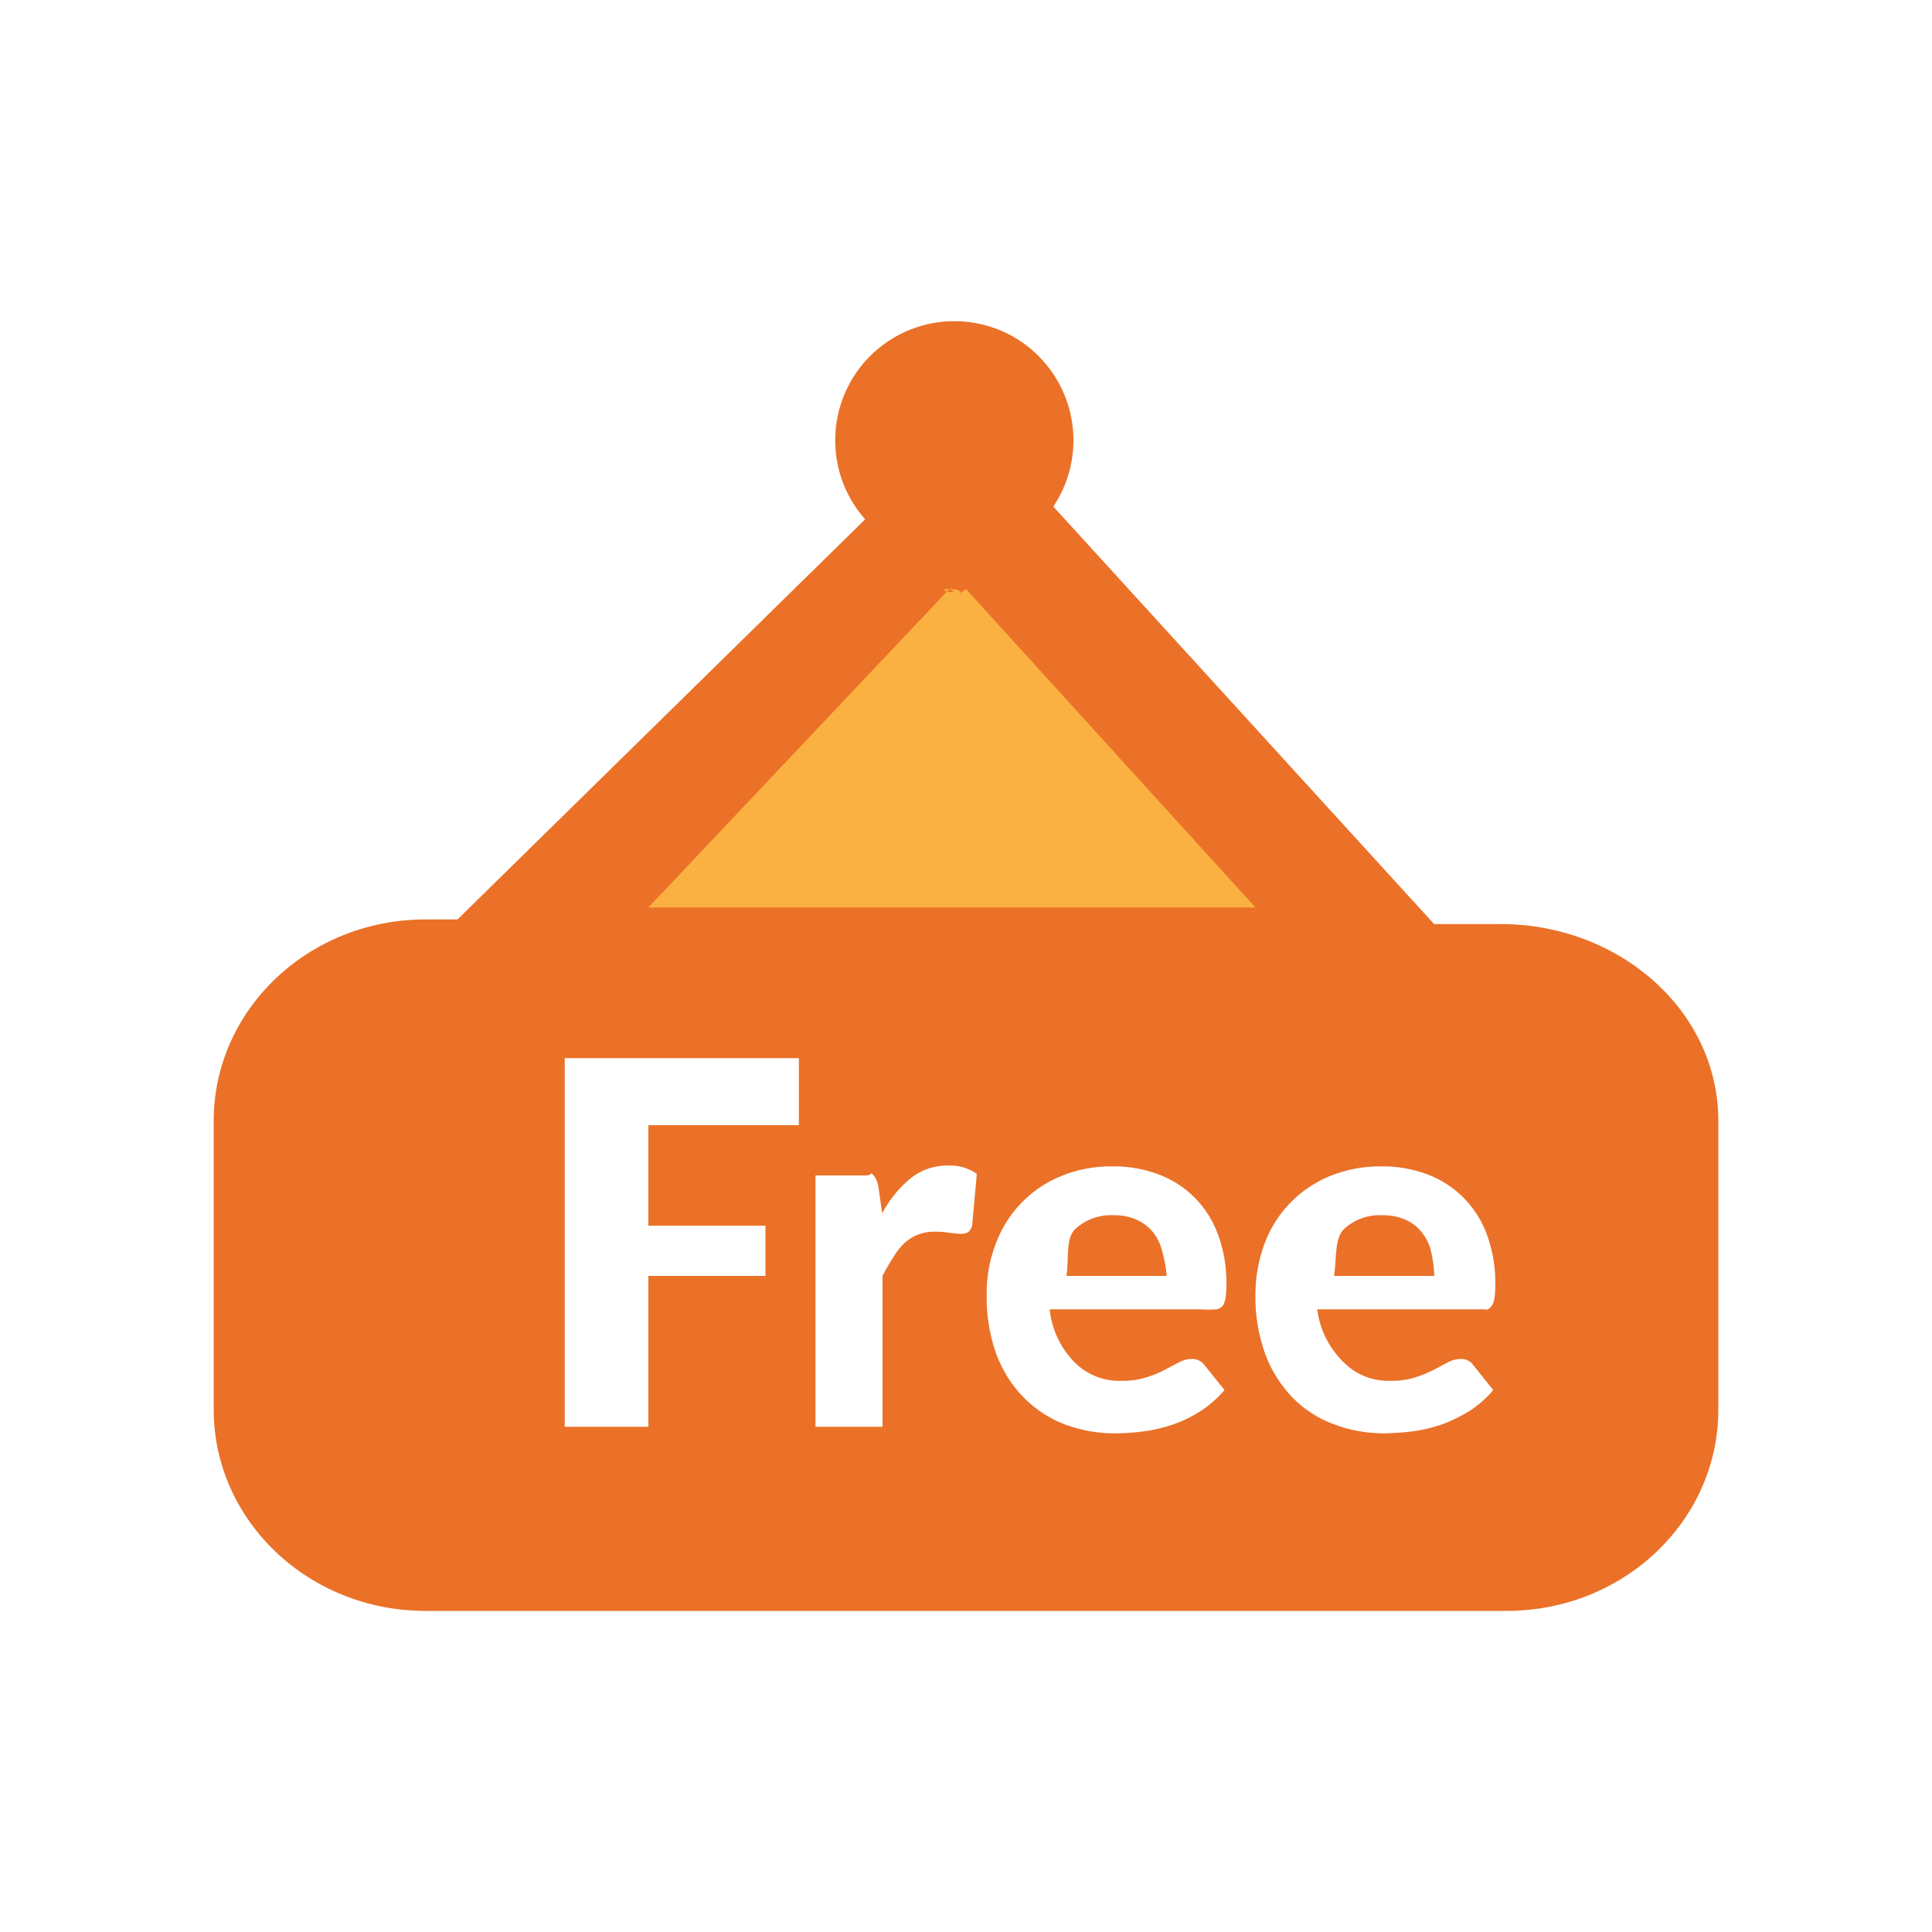 <?xml version="1.0" encoding="UTF-8"?>
<svg id="free" xmlns="http://www.w3.org/2000/svg" viewBox="0 0 100 100">
  <path d="m41.35,58.24h-7.79v5.2h6.06v2.6h-6.06v7.81h-4.33v-19.08h12.12v3.47Zm8.97,5.17c-.02.14-.09.26-.2.36-.11.07-.24.1-.37.09-.2,0-.4-.02-.6-.05-.24-.04-.48-.06-.72-.06-.3-.01-.6.04-.88.14-.25.09-.48.23-.68.4-.21.19-.39.4-.54.64-.24.36-.46.73-.65,1.11v7.81h-3.47v-13.01h2.6c.36,0,.22-.19.36-.06.17.19.27.43.3.68l.19,1.34c.37-.7.87-1.31,1.47-1.81.55-.44,1.24-.68,1.95-.66.52-.03,1.04.12,1.48.43l-.24,2.65Zm27.37-15.58h-3.46l-19.71-21.61c1.56-2.33,1.35-5.42-.51-7.52-2.25-2.55-6.15-2.78-8.7-.53-2.55,2.26-2.79,6.16-.53,8.71l-21.1,20.71h-1.66c-6.05,0-10.96,4.67-10.96,10.43v14.93c0,5.76,4.91,10.43,10.96,10.43h55.96c6.06,0,10.97-4.67,10.96-10.43v-14.93c0-5.76-5.19-10.19-11.25-10.19Zm-.33,19.32c-.02.14-.06.28-.13.41-.06.1-.14.18-.25.22-.1.04.02-.01-.15-.01h-8.65c.13,1.08.65,2.08,1.45,2.82.63.6,1.48.91,2.35.88.43.01.87-.05,1.28-.18.33-.1.64-.23.95-.39l.74-.39c.2-.11.42-.17.65-.17.26-.01.5.1.65.31l1.04,1.3c-.36.43-.79.8-1.26,1.1-.45.28-.93.51-1.43.69-.48.16-.98.28-1.49.35-.48.06-.97.09-1.46.1-.89,0-1.78-.15-2.61-.47-.8-.29-1.52-.76-2.12-1.36-.62-.64-1.11-1.41-1.42-2.24-.36-1-.54-2.05-.52-3.11,0-.88.15-1.75.45-2.58.57-1.59,1.78-2.87,3.34-3.53.86-.36,1.79-.54,2.73-.53.81-.01,1.61.13,2.37.41.7.26,1.34.67,1.87,1.2.54.54.95,1.19,1.22,1.91.3.83.45,1.71.44,2.59,0,.22-.01.45-.04.67Zm-3.8-3.41c-.22-.26-.5-.47-.82-.61-.37-.16-.77-.24-1.18-.23-.74-.04-1.47.22-2.01.73-.48.48-.36,1.51-.5,2.41h5.19c-.02-.47-.08-.94-.2-1.4-.1-.33-.26-.63-.48-.9Zm-10.57,4.03c.12-.03.24-.1.32-.21.07-.12.11-.27.13-.41.03-.22.04-.44.04-.66.01-.89-.13-1.77-.44-2.6-.26-.72-.68-1.37-1.22-1.92-.53-.52-1.16-.93-1.87-1.19-.75-.28-1.56-.42-2.36-.41-.94-.01-1.87.16-2.73.53-1.56.65-2.77,1.94-3.34,3.53-.31.82-.46,1.7-.45,2.57-.02,1.06.15,2.12.51,3.12.32.84.8,1.6,1.43,2.24.6.6,1.32,1.07,2.11,1.37.84.31,1.73.47,2.62.46.48,0,.97-.04,1.45-.1.51-.07,1.01-.18,1.5-.35.5-.17.98-.4,1.43-.69.47-.3.89-.67,1.26-1.1l-1.04-1.3c-.15-.2-.4-.32-.65-.31-.23,0-.46.06-.66.17l-.74.39c-.3.16-.62.29-.95.39-.41.13-.84.19-1.27.18-.88.04-1.72-.28-2.36-.87-.78-.75-1.27-1.75-1.38-2.83h7.79c.29.02.58.02.87,0Zm-7.79-1.73c.14-.9-.05-1.93.44-2.41.54-.51,1.27-.77,2.01-.73.4-.01.81.07,1.18.23.31.14.59.35.82.61.22.27.38.57.47.9.14.46.23.93.27,1.4h-5.19Z" fill="#eb7128" fill-rule="evenodd"/>
  <path id="free_1_copy_2" data-name="free 1 copy 2" d="m49.02,30.61l.11-.12c.44.2.11.18-.11.12Zm15.96,16.36l-14.98-16.48c-.11.07-.21.15-.32.23.06-.08.06-.23-.54-.23-.42,0-.3.07-.12.12l-15.46,16.36h31.42Z" fill="#fbb141" fill-rule="evenodd"/>
</svg>
